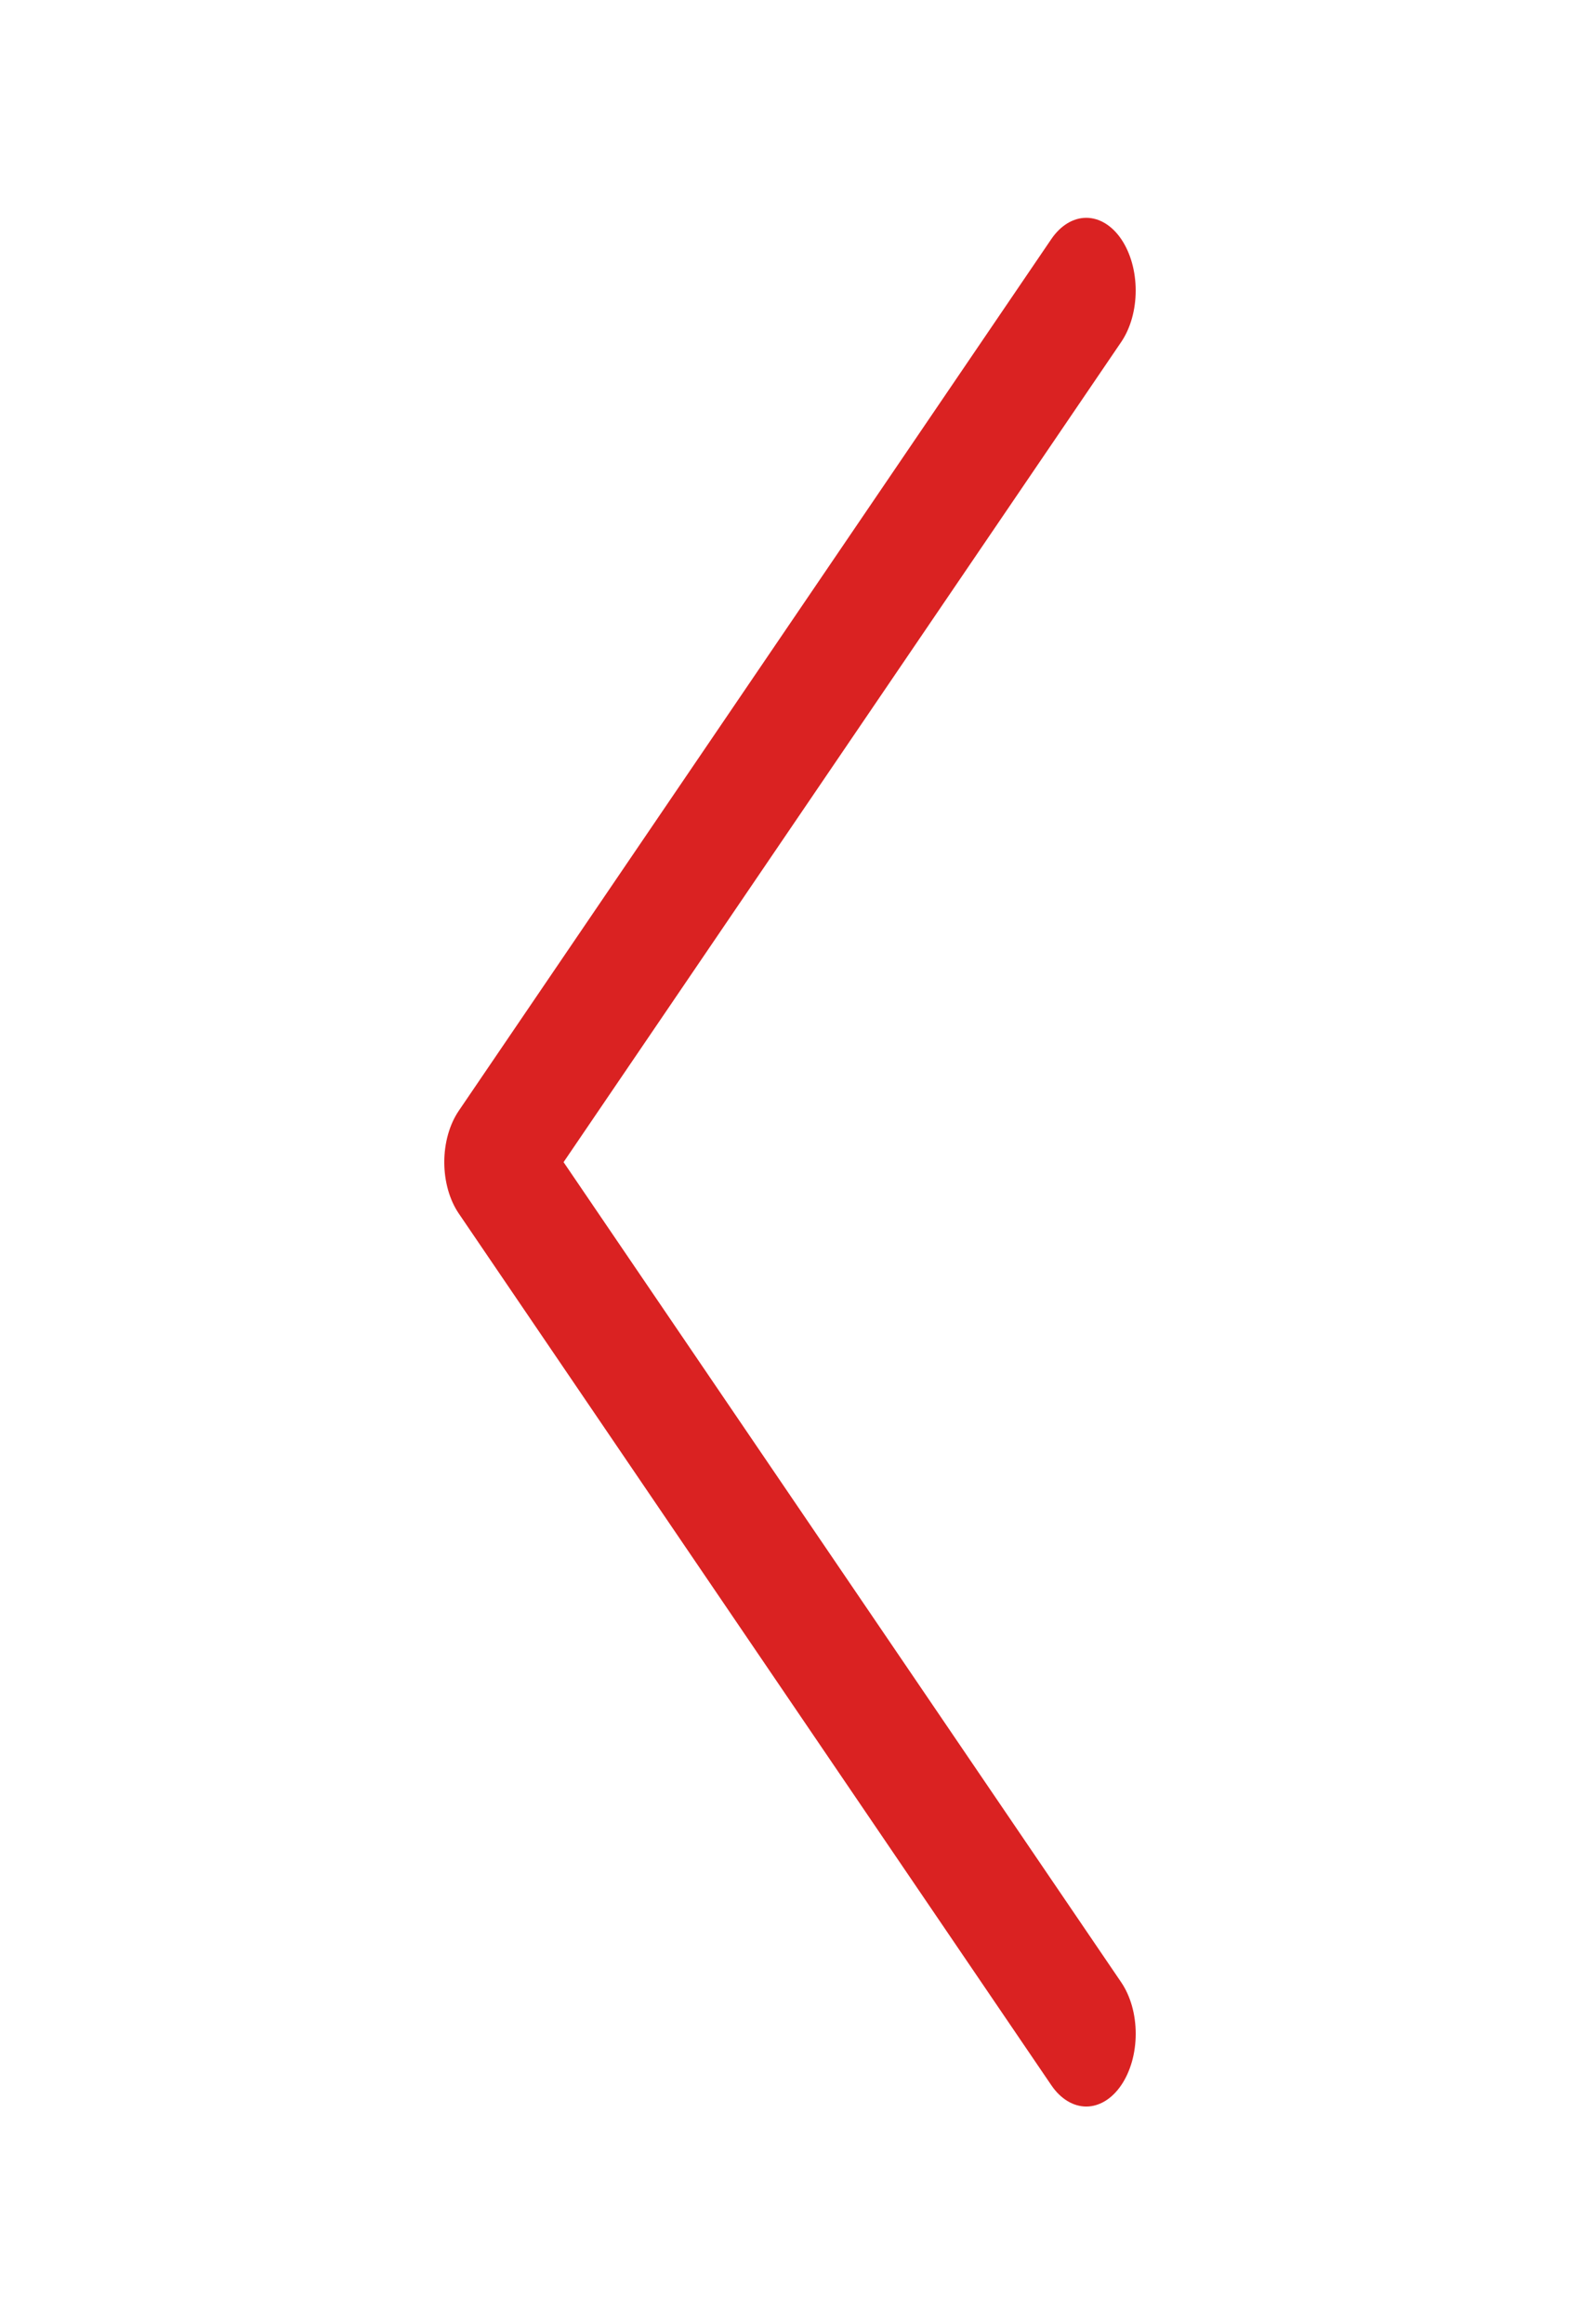 <svg width="68" height="100" viewBox="0 0 68 100" fill="none" xmlns="http://www.w3.org/2000/svg">
<path fill-rule="evenodd" clip-rule="evenodd" d="M48.255 89.713C48.057 90.004 47.823 90.234 47.565 90.392C47.306 90.549 47.03 90.631 46.75 90.631C46.471 90.631 46.194 90.549 45.936 90.392C45.678 90.234 45.443 90.004 45.246 89.713L19.746 52.212C19.548 51.922 19.391 51.577 19.284 51.198C19.177 50.818 19.121 50.411 19.121 50C19.121 49.589 19.177 49.182 19.284 48.802C19.391 48.423 19.548 48.078 19.746 47.788L45.246 10.287C45.645 9.701 46.186 9.371 46.75 9.371C47.314 9.371 47.856 9.701 48.255 10.287C48.654 10.874 48.878 11.67 48.878 12.5C48.878 13.33 48.654 14.126 48.255 14.713L24.255 50L48.255 85.287C48.453 85.578 48.609 85.923 48.717 86.302C48.824 86.682 48.879 87.089 48.879 87.5C48.879 87.911 48.824 88.318 48.717 88.698C48.609 89.077 48.453 89.422 48.255 89.713Z" fill="#DA2222"/>
</svg>
